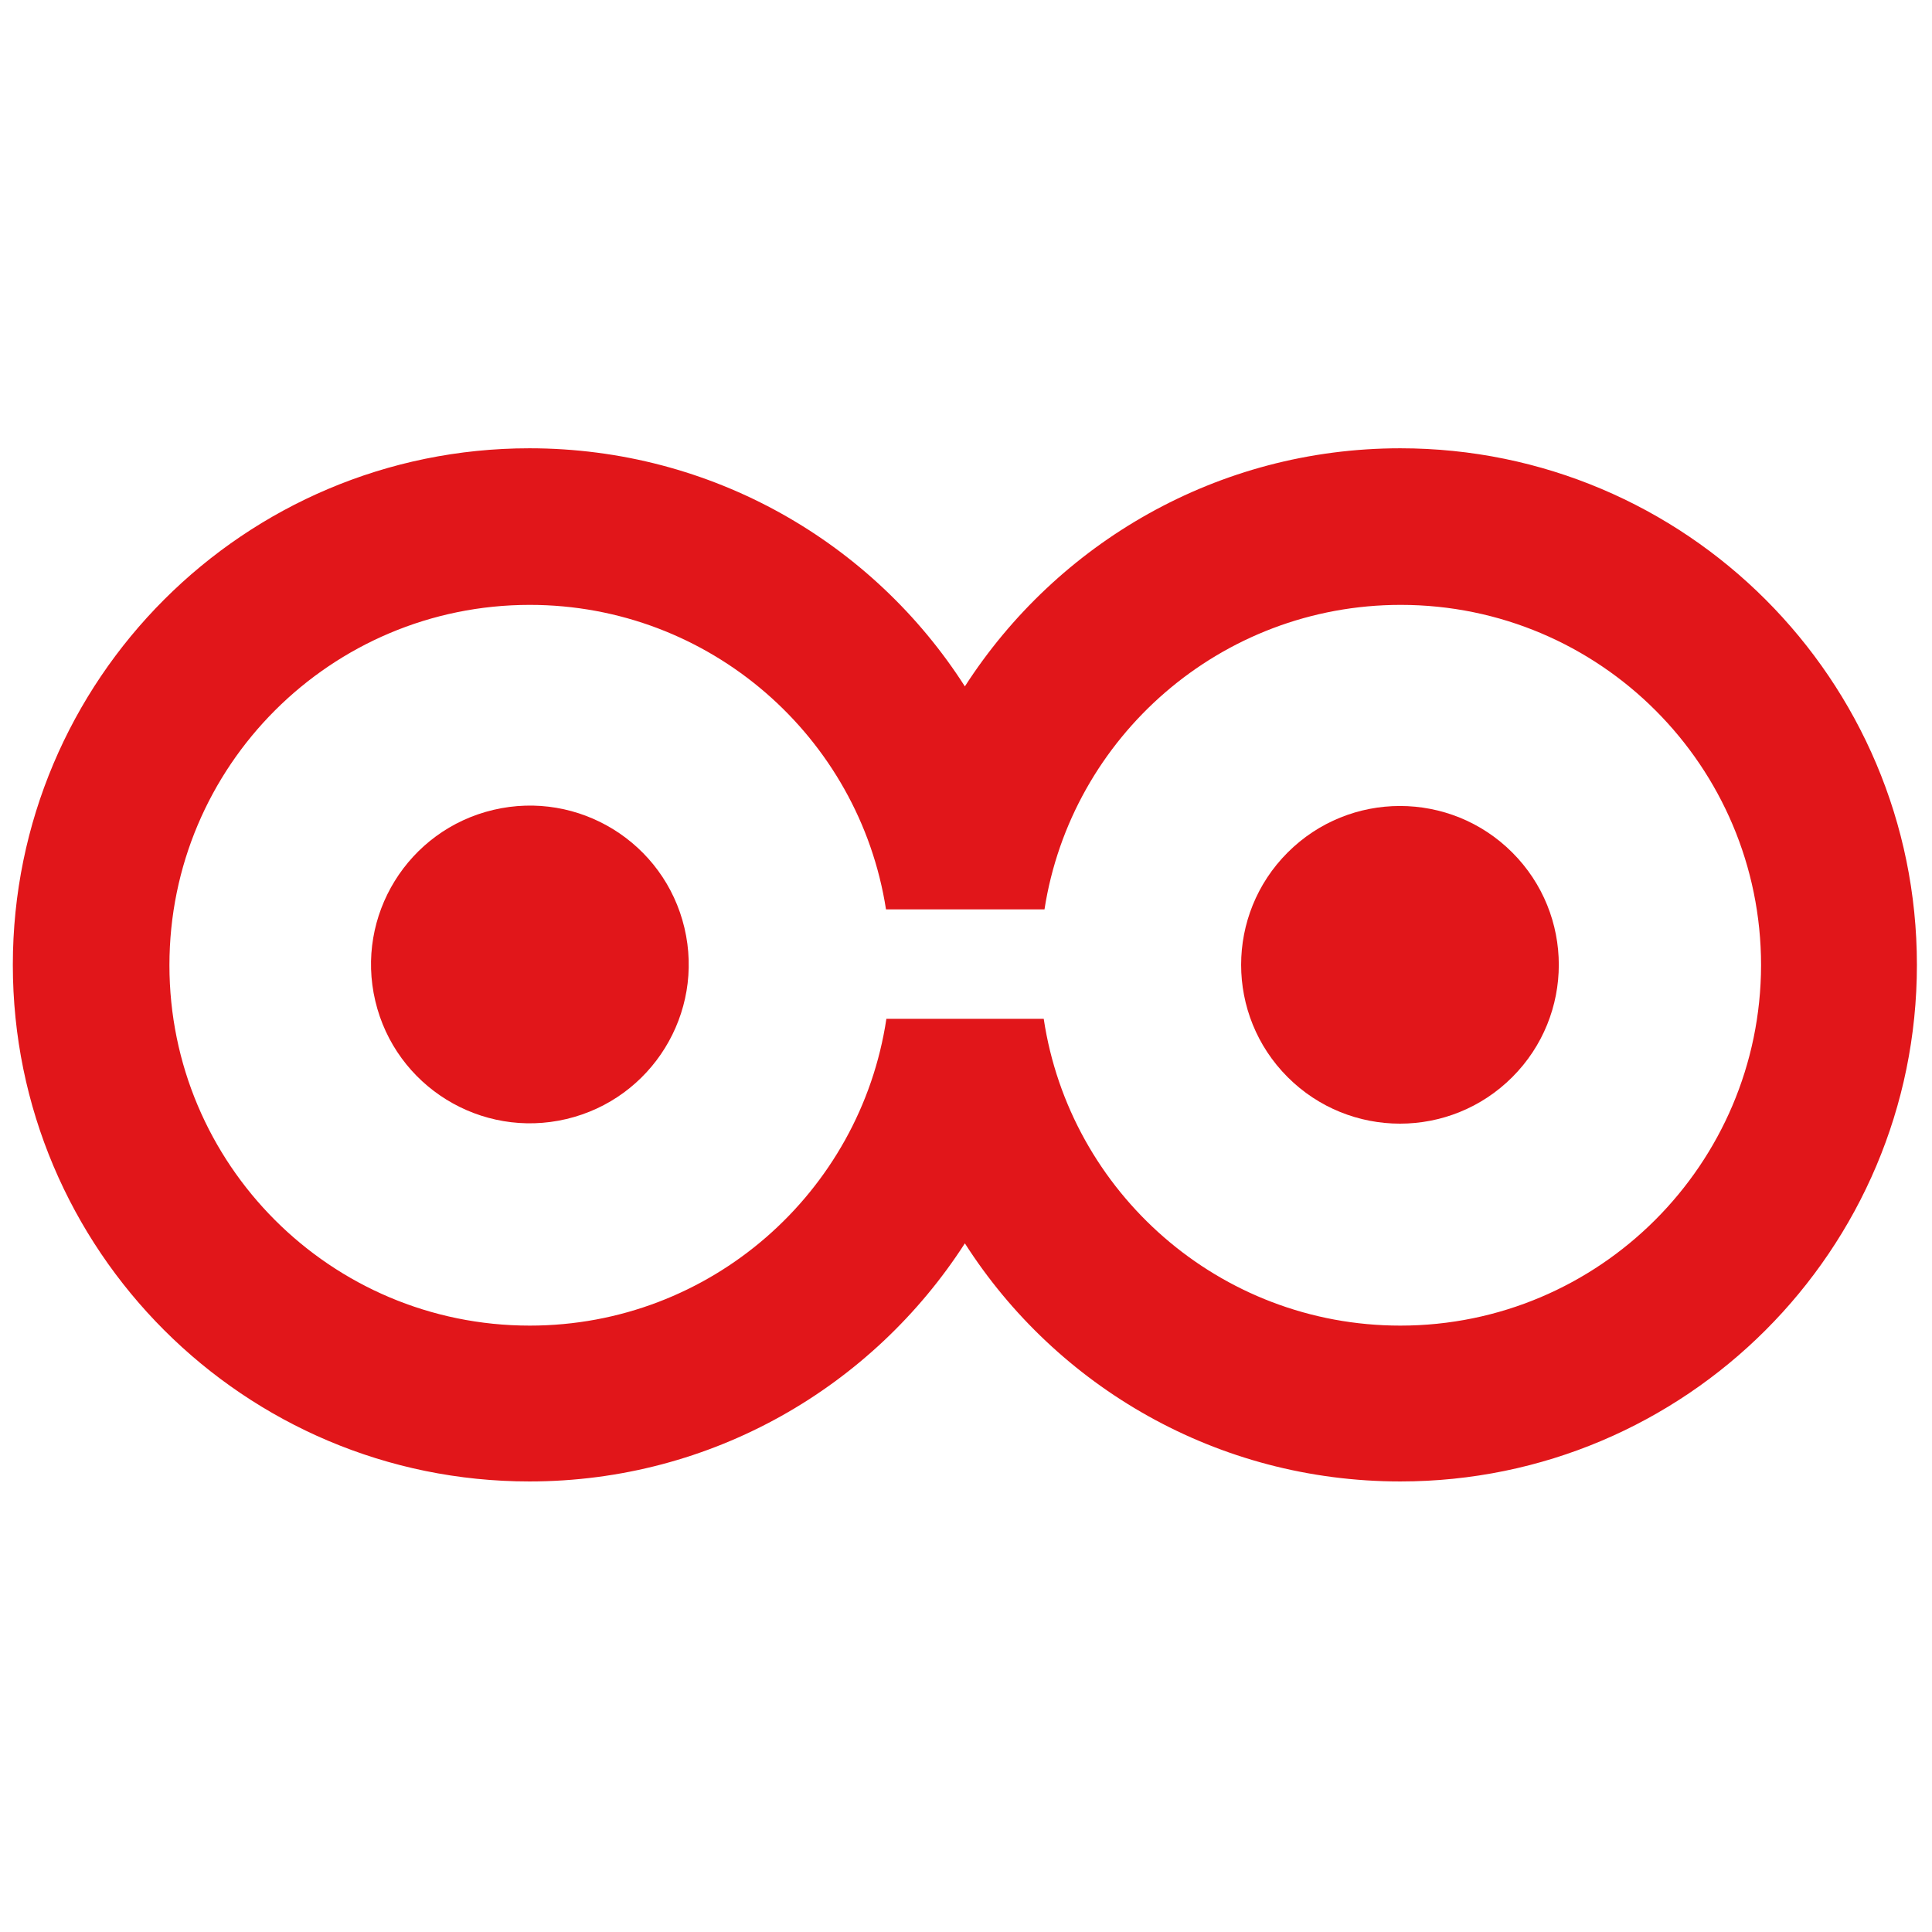 <?xml version="1.0" encoding="utf-8"?>
<!-- Generator: Adobe Illustrator 24.1.0, SVG Export Plug-In . SVG Version: 6.00 Build 0)  -->
<svg version="1.1" id="Capa_1" xmlns="http://www.w3.org/2000/svg" xmlns:xlink="http://www.w3.org/1999/xlink" x="0px" y="0px"
	 viewBox="0 0 512 512" style="enable-background:new 0 0 512 512;" xml:space="preserve">
<style type="text/css">
	.st0{fill:#E1161A;}
</style>
<g>
	
		<ellipse transform="matrix(0.707 -0.707 0.707 0.707 -72.142 337.274)" class="st0" cx="371.1" cy="255.7" rx="42.1" ry="42.1"/>
	
		<ellipse transform="matrix(0.973 -0.23 0.23 0.973 -54.998 39.087)" class="st0" cx="140.4" cy="255.7" rx="42.1" ry="42.1"/>
	<path class="st0" d="M371.1,118.8c-48.5,0-91,25.2-115.4,63.1c-24.3-38-66.9-63.1-115.4-63.1c-75.6,0-136.9,61.3-136.9,136.9
		c0,75.6,61.3,136.9,136.9,136.9c48.5,0,91-25.2,115.4-63.1c24.3,38,66.9,63.1,115.4,63.1c75.6,0,136.9-61.3,136.9-136.9
		C508,180.1,446.7,118.8,371.1,118.8z M371.1,351.3c-47.9,0-87.6-35.3-94.5-81.3h0h-41.7h0c-6.9,46-46.6,81.3-94.5,81.3
		c-52.8,0-95.5-42.8-95.5-95.5c0-52.8,42.8-95.5,95.5-95.5c47.7,0,87.3,35,94.4,80.7h0.2h41.6h0.2c7.1-45.7,46.7-80.7,94.4-80.7
		c52.8,0,95.5,42.8,95.5,95.5C466.6,308.5,423.8,351.3,371.1,351.3z"/>
</g>
</svg>
